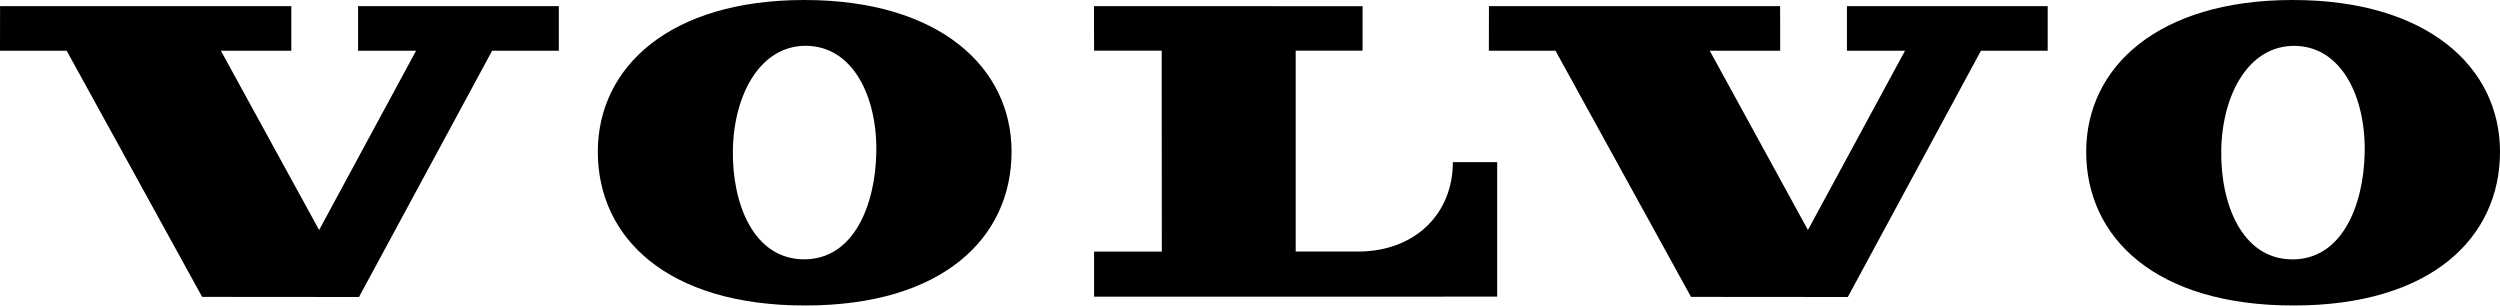<?xml version="1.0" encoding="UTF-8"?> <svg xmlns="http://www.w3.org/2000/svg" xmlns:xlink="http://www.w3.org/1999/xlink" version="1.1" id="Layer_1" x="0px" y="0px" viewBox="0 0 400 48.88" style="enable-background:new 0 0 400 48.88;" xml:space="preserve"> <path d="M175.04,47.47l64.51-0.01V25.94h-7.09c0,8.24-6.03,14.31-15.22,14.31h-9.93V8.11h10.7V0.99l-42.97-0.01l0.01,7.13h10.82 l0.02,32.15h-10.84V47.47z"></path> <polygon points="270.56,47.5 295.65,47.52 316.95,8.12 327.63,8.12 327.63,0.98 295.51,0.98 295.51,8.12 304.8,8.12 289.27,36.8 273.56,8.12 284.83,8.12 284.82,0.98 238.23,0.98 238.22,8.12 248.88,8.12 "></polygon> <polygon points="46.61,0.98 0.01,0.98 0,8.12 10.67,8.12 32.34,47.5 57.44,47.52 78.74,8.12 89.41,8.12 89.41,0.98 57.29,0.98 57.29,8.12 66.57,8.12 51.06,36.8 35.34,8.12 46.61,8.12 "></polygon> <path d="M95.65,24.28c0,13.7,11.04,24.6,33.16,24.6c22.13,0,33.04-10.91,33.04-24.6C161.86,10.77,150.28,0,128.69,0 C107.11,0,95.65,10.77,95.65,24.28z M140.21,24.39c-0.15,8.45-3.64,17.25-11.75,17.1c-7.88-0.15-11.34-8.85-11.2-17.51 c0.16-8.96,4.45-16.78,11.83-16.65C136.47,7.47,140.37,15.43,140.21,24.39z"></path> <path d="M333.79,24.28c0,13.7,11.03,24.6,33.16,24.6c22.13,0,33.05-10.91,33.05-24.6C400,10.77,388.42,0,366.84,0 C345.25,0,333.79,10.77,333.79,24.28z M367.23,7.34c7.38,0.13,11.28,8.09,11.12,17.06c-0.15,8.45-3.65,17.25-11.75,17.1 c-7.89-0.15-11.35-8.85-11.2-17.51C355.56,15.03,359.85,7.21,367.23,7.34z"></path> </svg> 